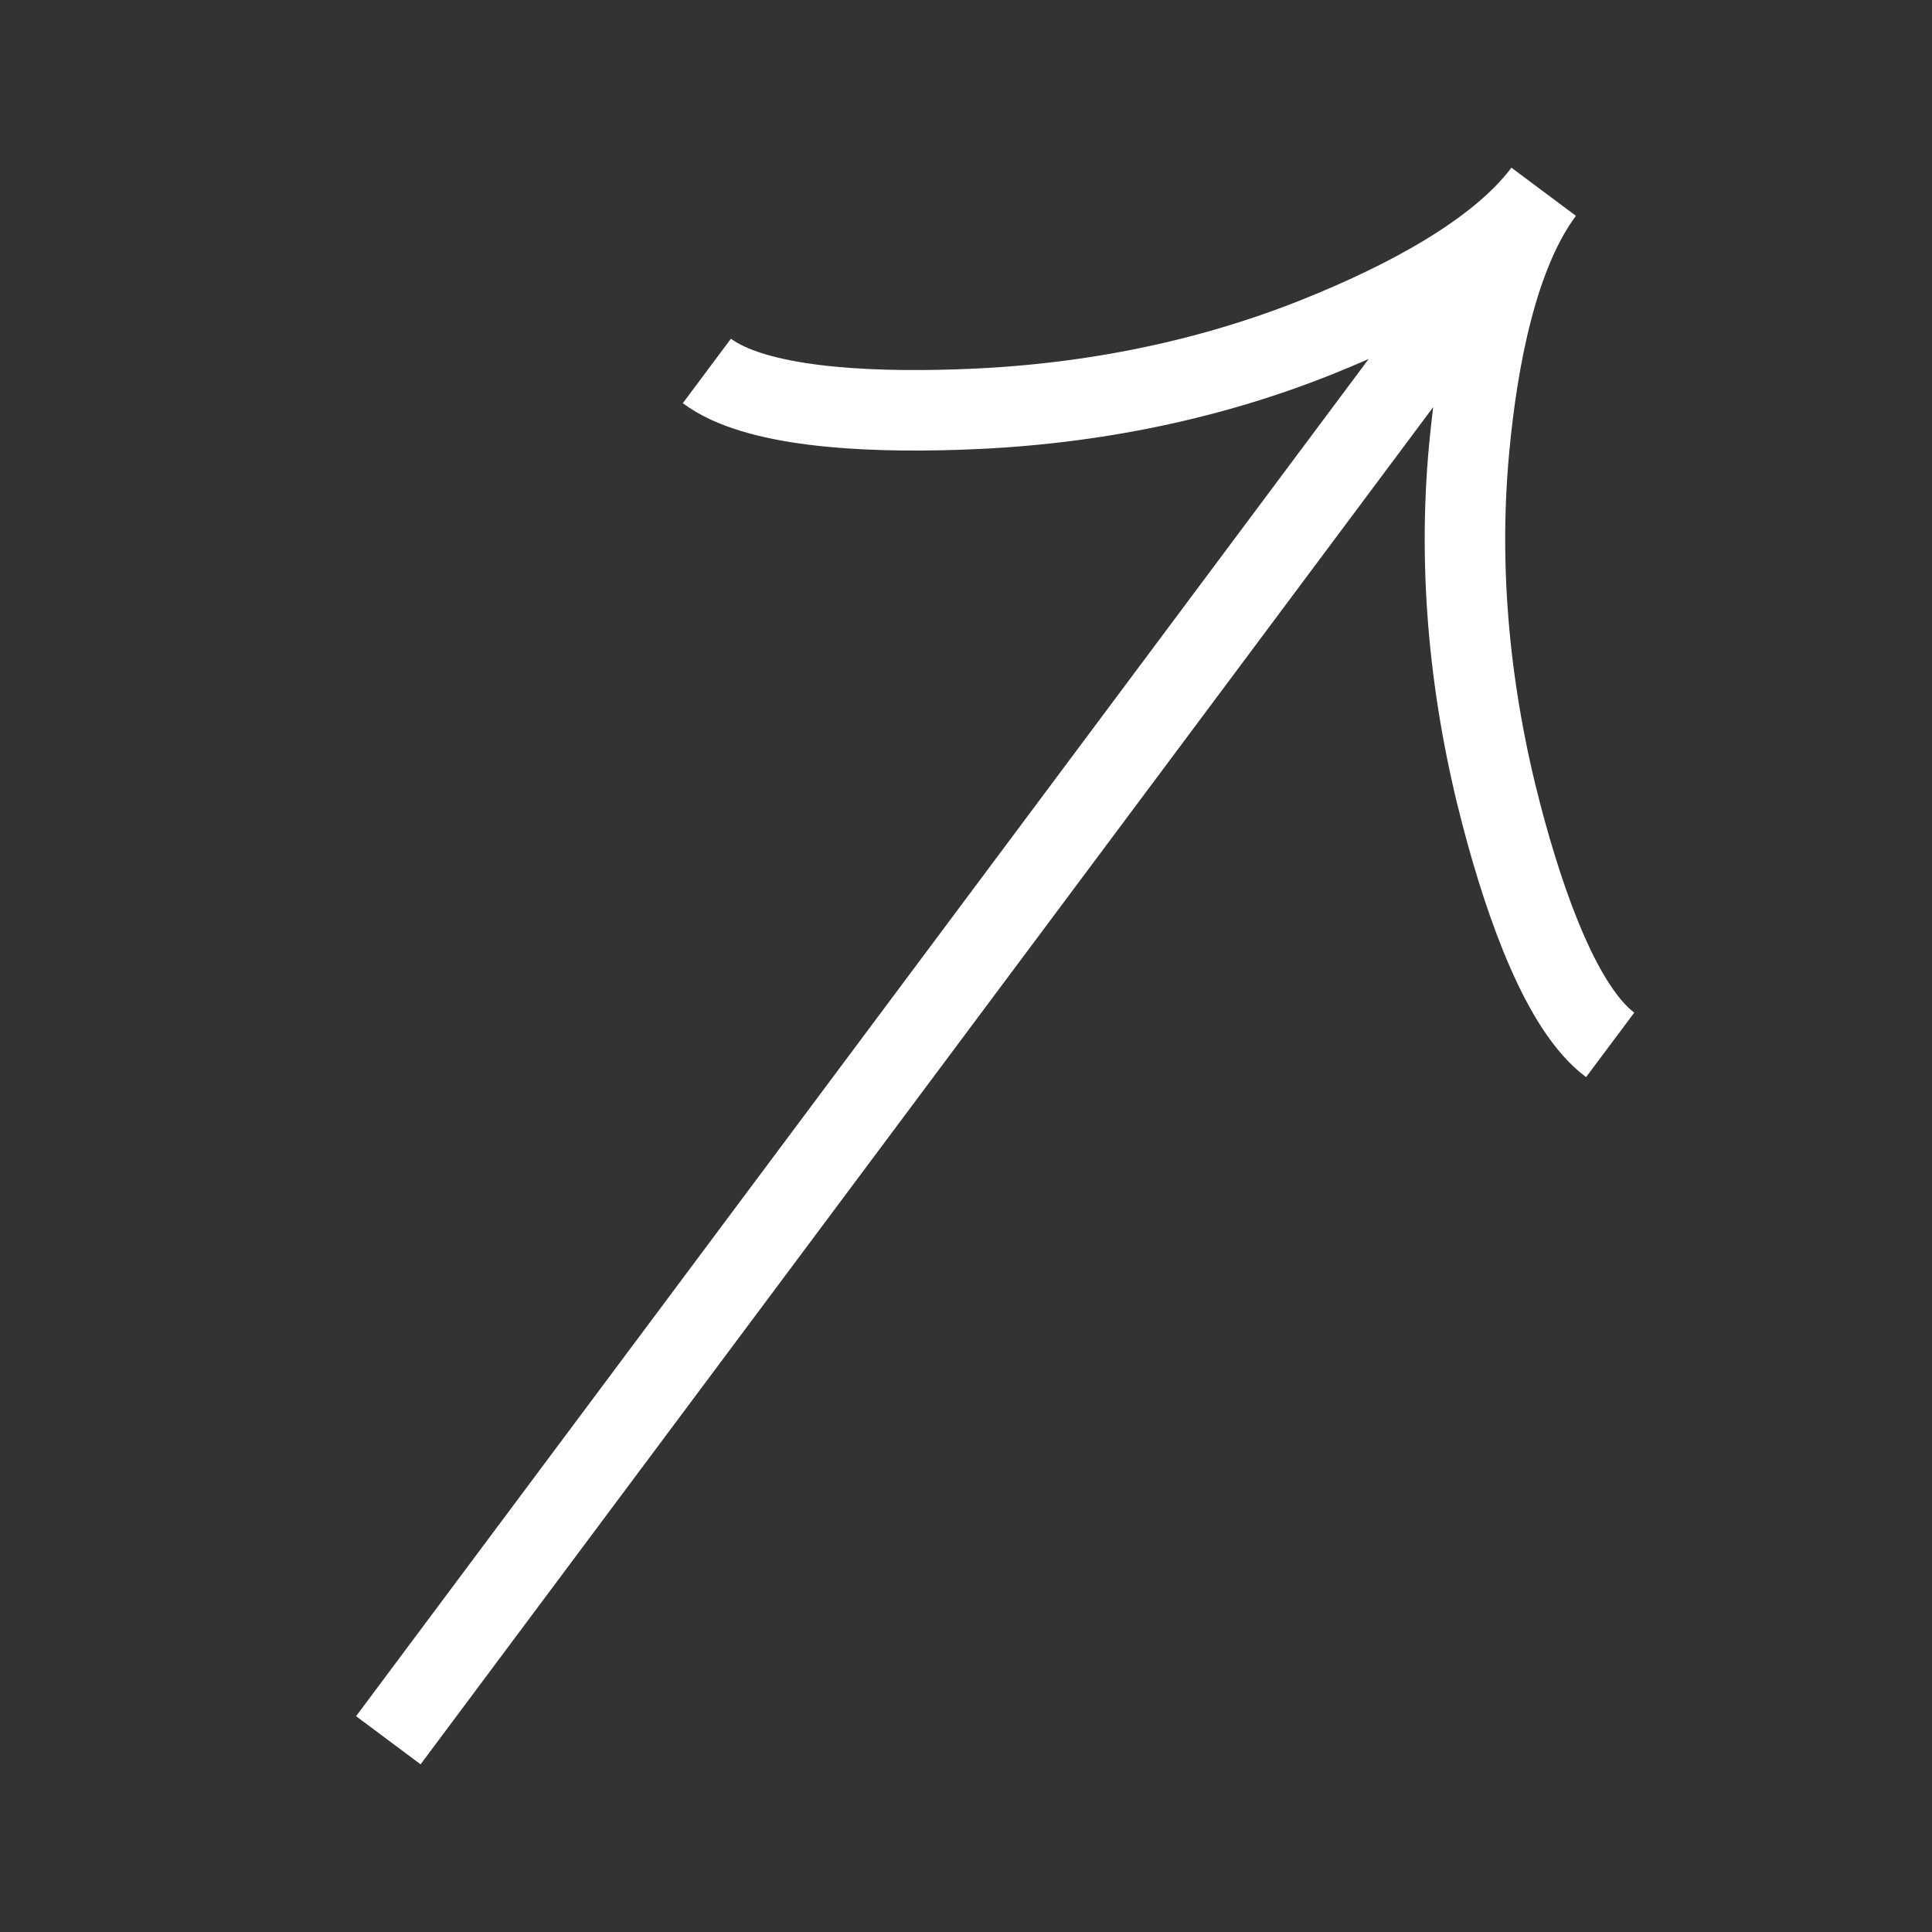 <svg width="24" height="24" viewBox="0 0 24 24" fill="none" xmlns="http://www.w3.org/2000/svg">
<rect x="0" y="0" width="24" height="24" fill="#333333" stroke="none"/>
<g clip-path="url(#clip0_60_19)">
<path d="M8.781 4.608C9.376 5.052 10.703 5.127 11.892 5.088C13.424 5.041 14.945 4.754 16.367 4.184C17.433 3.757 18.604 3.148 19.176 2.382M19.176 2.382C18.604 3.148 18.354 4.445 18.249 5.588C18.108 7.114 18.266 8.654 18.655 10.135C18.958 11.286 19.409 12.537 20.002 12.98M19.176 2.382L4.824 21.618" stroke="white"/>
</g>
<defs>
<clipPath id="clip0_60_19">
<rect width="24" height="24" fill="white"/>
</clipPath>
</defs>
</svg>
